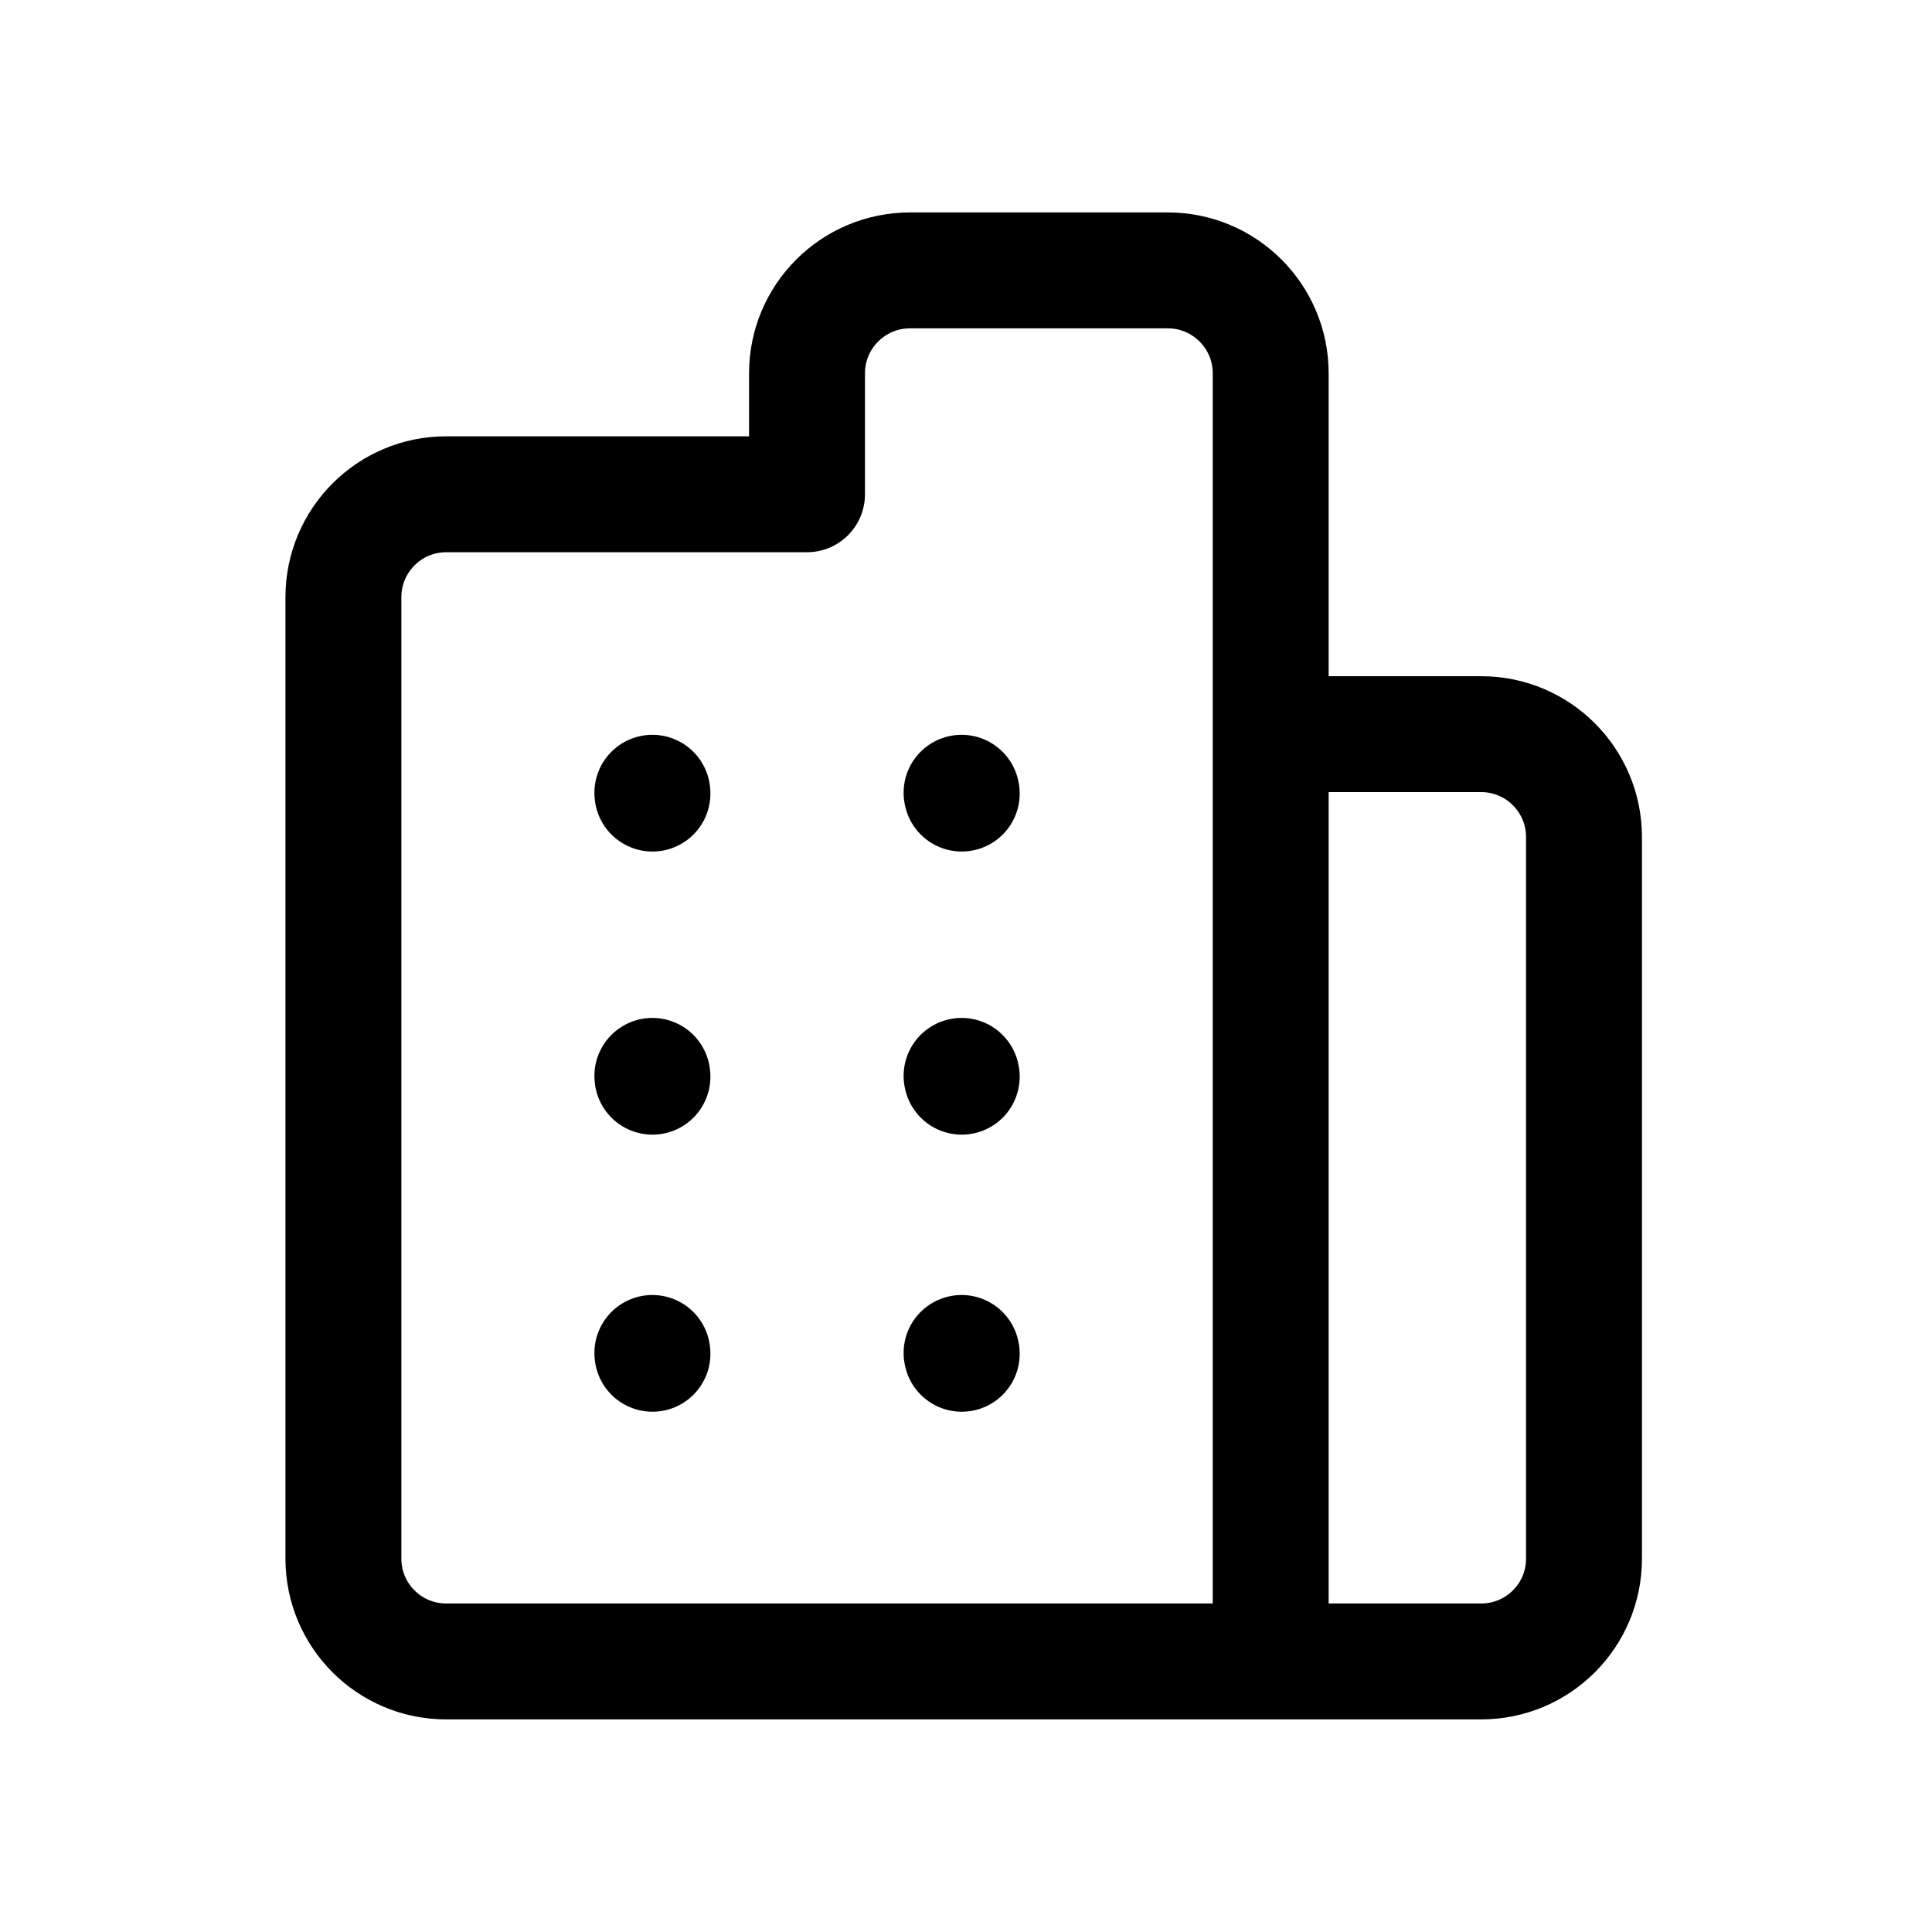 <svg width="24" height="24" viewBox="0 0 24 24" fill="none" xmlns="http://www.w3.org/2000/svg">
<path d="M15.785 9.12H18.4C19.105 9.12 19.677 9.692 19.677 10.398V19.362C19.677 20.068 19.105 20.639 18.4 20.639H5.543C4.837 20.639 4.266 20.068 4.266 19.362V7.418C4.266 6.713 4.837 6.14 5.543 6.14H10.025V4.637C10.025 3.932 10.598 3.359 11.304 3.359H14.508C15.213 3.359 15.785 3.932 15.785 4.637V9.12ZM15.785 9.12V20.639" stroke="black" stroke-width="1.44" stroke-linecap="round" stroke-linejoin="round"/>
<path d="M8.104 16.807L8.105 16.817" stroke="black" stroke-width="1.44" stroke-linecap="round" stroke-linejoin="round"/>
<path d="M8.104 13.365L8.105 13.375" stroke="black" stroke-width="1.44" stroke-linecap="round" stroke-linejoin="round"/>
<path d="M8.104 9.848L8.105 9.858" stroke="black" stroke-width="1.44" stroke-linecap="round" stroke-linejoin="round"/>
<path d="M11.945 16.807L11.947 16.817" stroke="black" stroke-width="1.44" stroke-linecap="round" stroke-linejoin="round"/>
<path d="M11.945 13.365L11.947 13.375" stroke="black" stroke-width="1.44" stroke-linecap="round" stroke-linejoin="round"/>
<path d="M11.945 9.848L11.947 9.858" stroke="black" stroke-width="1.44" stroke-linecap="round" stroke-linejoin="round"/>
</svg>
